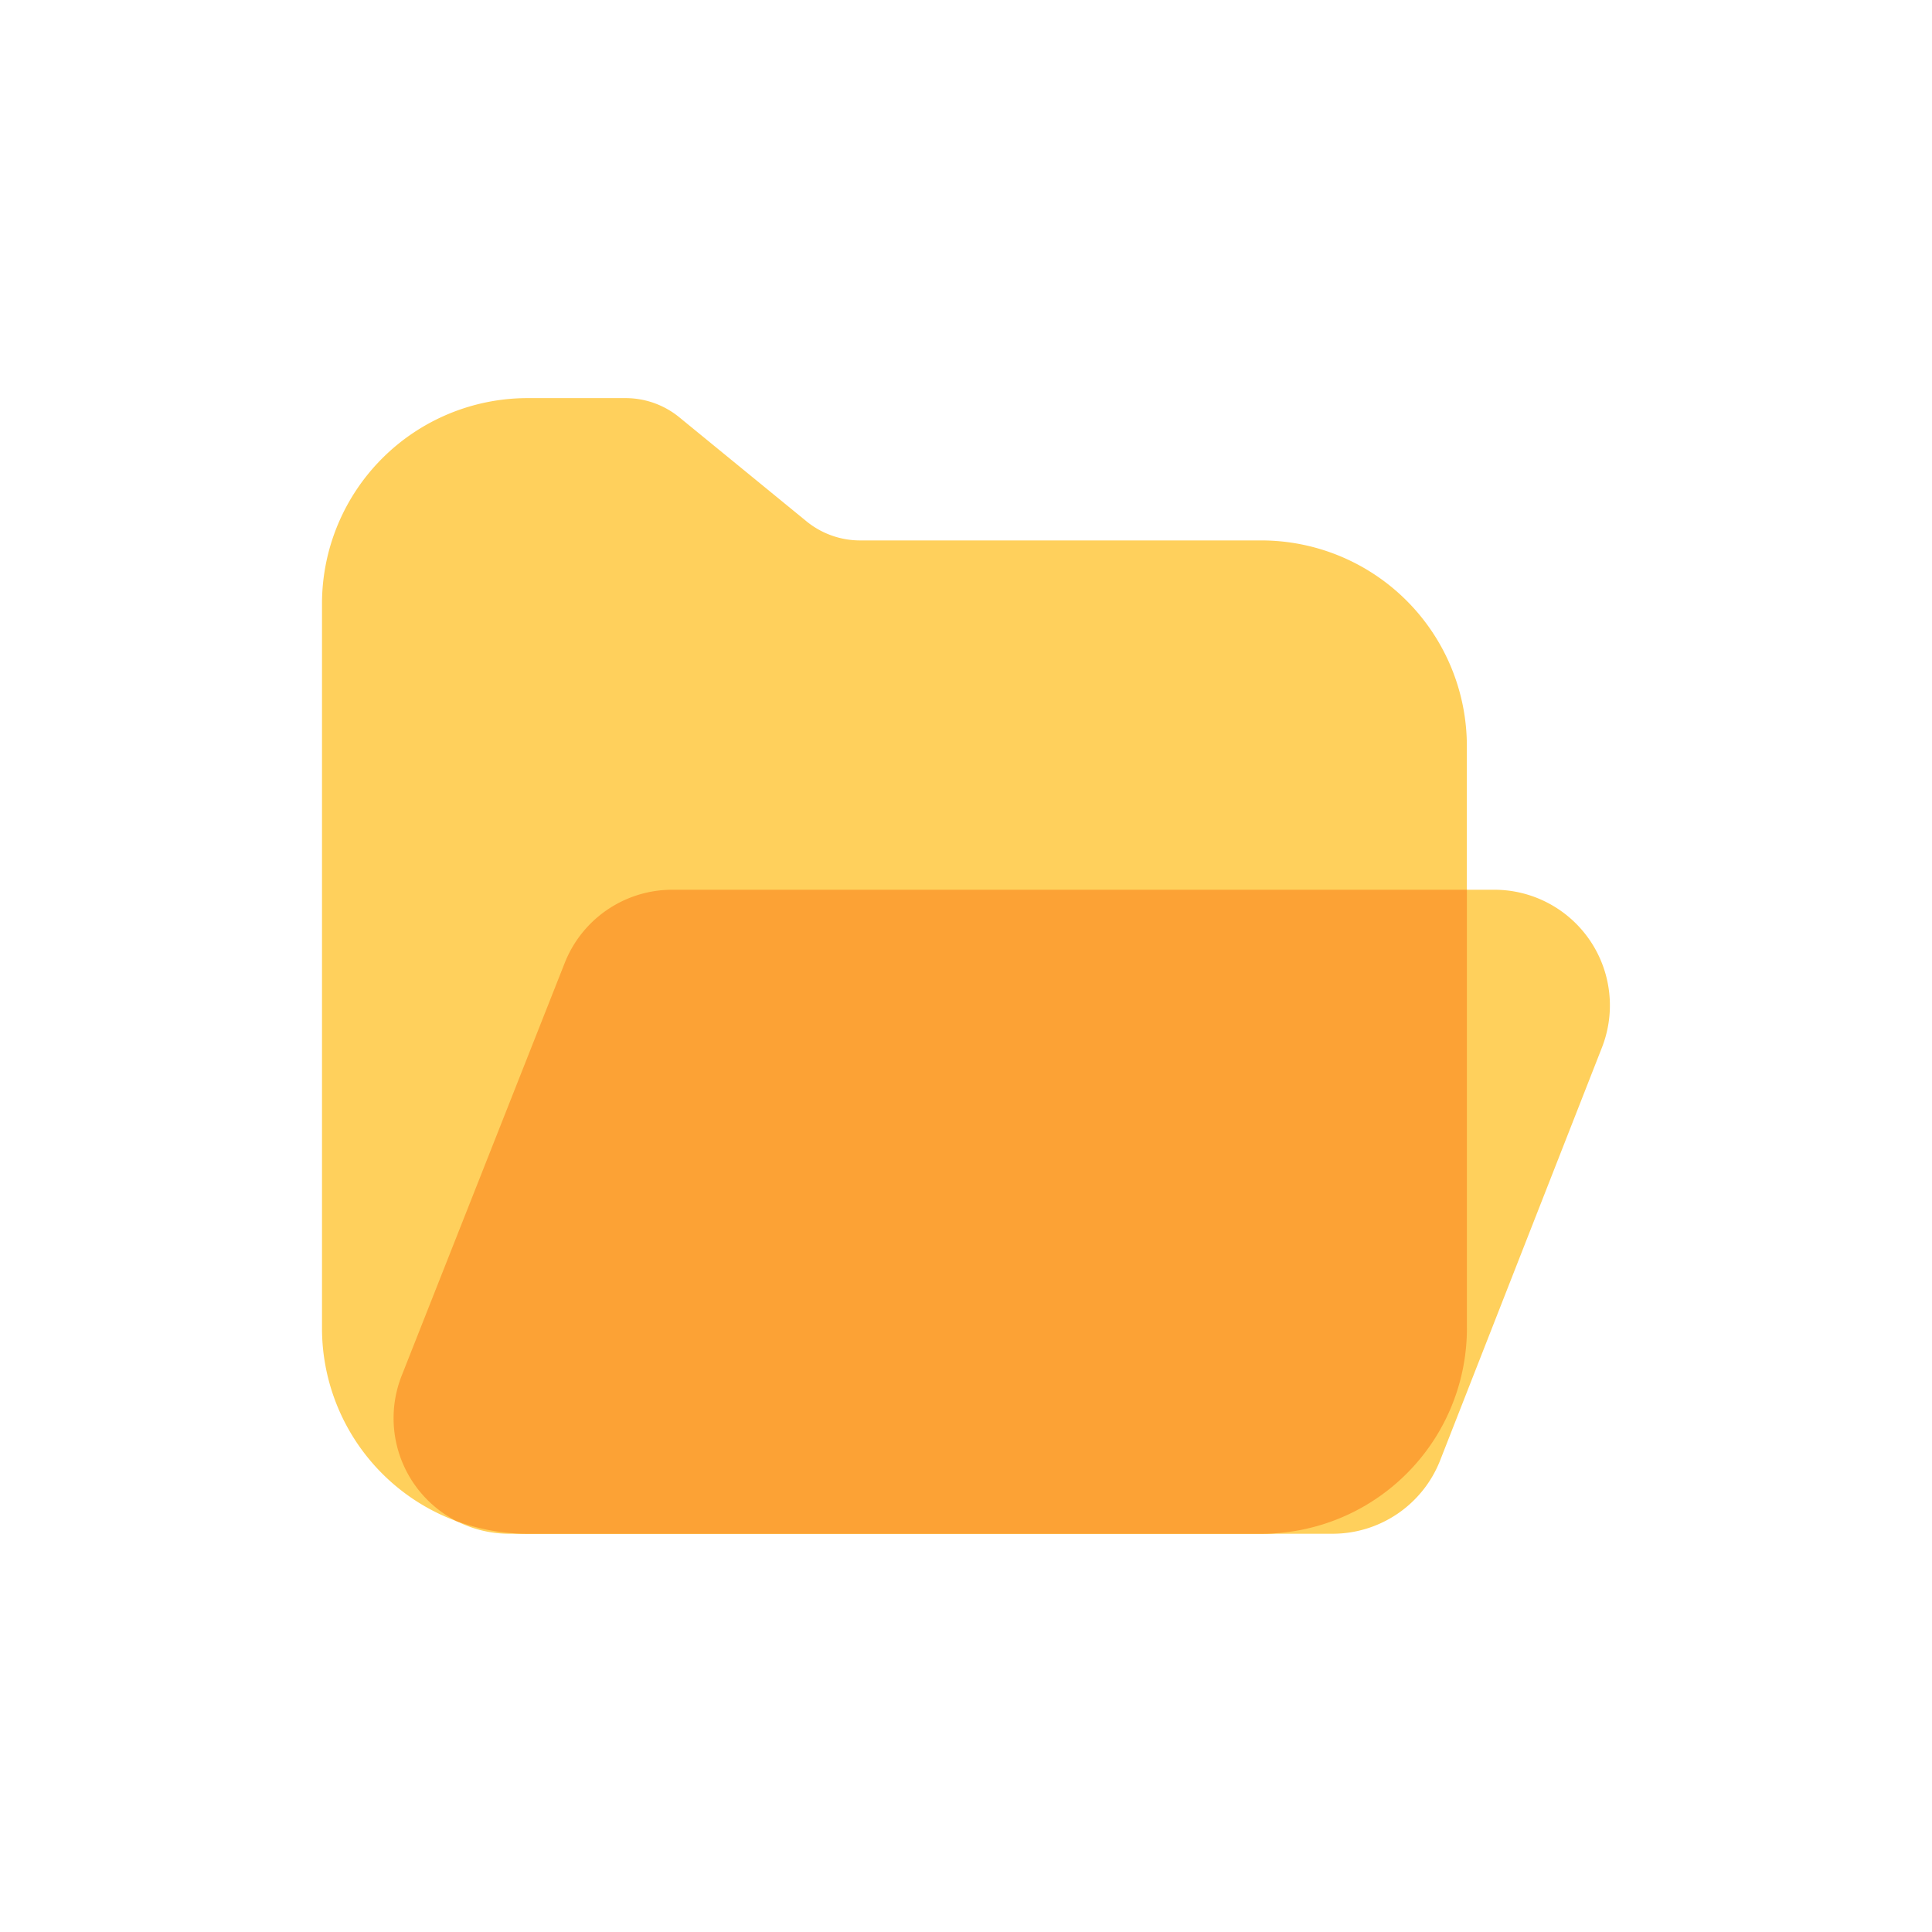 <svg xmlns="http://www.w3.org/2000/svg" width="66" height="66" viewBox="0 0 66 66"><defs><style>.a{fill:#cbcbcb;opacity:0;}.b{fill:#ffd05c;}.c{fill:#fca235;}</style></defs><circle class="a" cx="33" cy="33" r="33"/><g transform="translate(-77.832 -116.141)"><path class="b" d="M120.919,168.54H95.856a7.026,7.026,0,0,1-7.024-7.024V136.765a7.026,7.026,0,0,1,7.024-7.024H99.2a2.9,2.9,0,0,1,1.839.656l4.34,3.55a2.9,2.9,0,0,0,1.839.656h13.7a7.026,7.026,0,0,1,7.024,7.024v19.889a7.024,7.024,0,0,1-7.024,7.024Z"/><path class="b" d="M145.972,457.472h28.08a3.95,3.95,0,0,1,3.679,5.392l-5.526,14.1a3.948,3.948,0,0,1-3.679,2.508H140.4a3.95,3.95,0,0,1-3.673-5.4l5.57-14.1A3.951,3.951,0,0,1,145.972,457.472Z" transform="translate(-45.175 -310.936)"/><path class="c" d="M173.13,472.452v-14.98H145.984a3.951,3.951,0,0,0-3.673,2.5l-5.57,14.1a3.95,3.95,0,0,0,1.871,4.967,7,7,0,0,0,2.435.433h25.06a7.02,7.02,0,0,0,7.024-7.021Z" transform="translate(-45.187 -310.936)"/></g></svg>